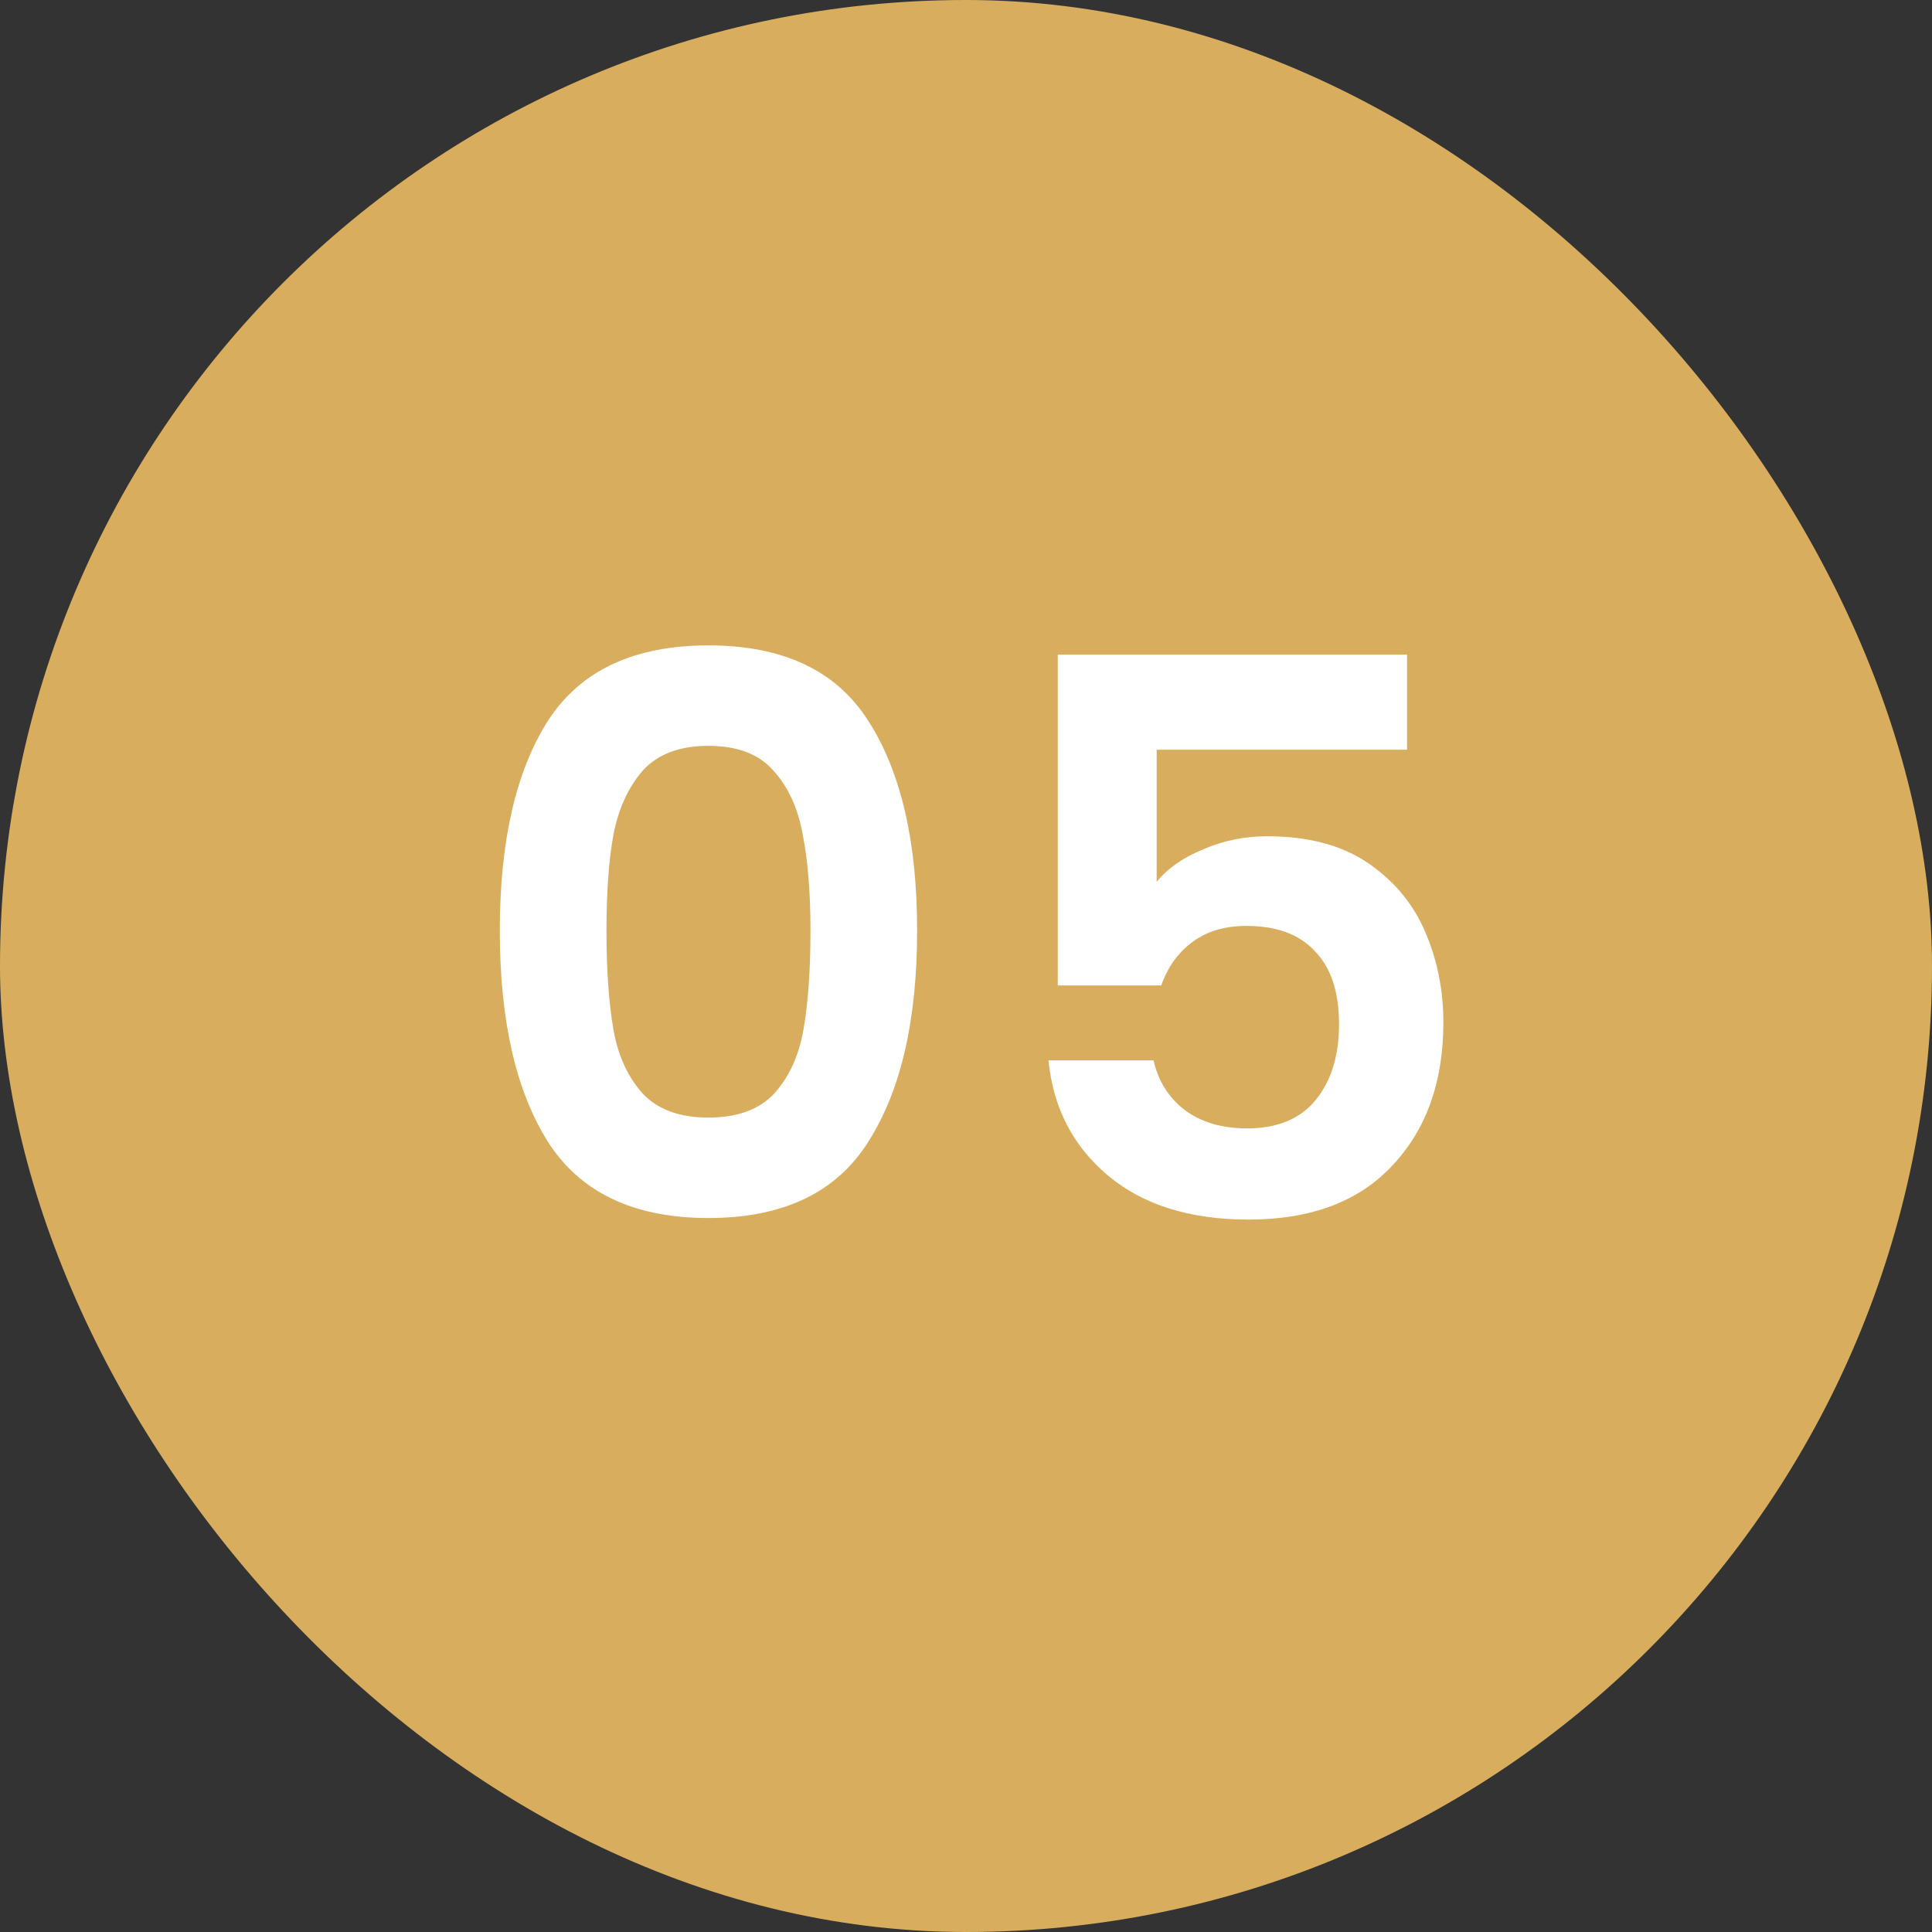 <svg xmlns="http://www.w3.org/2000/svg" width="80" height="80" viewBox="0 0 80 80" fill="none"><rect x="0" y="0" width="80" height="80" fill="#333333" stroke="none"/><rect width="80" height="80" rx="40" fill="#D8AE5E"></rect><path d="M20.696 38.532C20.696 34.841 21.357 31.951 22.68 29.86C24.024 27.769 26.243 26.724 29.336 26.724C32.429 26.724 34.637 27.769 35.96 29.86C37.304 31.951 37.976 34.841 37.976 38.532C37.976 42.244 37.304 45.156 35.96 47.268C34.637 49.38 32.429 50.436 29.336 50.436C26.243 50.436 24.024 49.38 22.68 47.268C21.357 45.156 20.696 42.244 20.696 38.532ZM33.56 38.532C33.56 36.953 33.453 35.631 33.24 34.564C33.048 33.476 32.643 32.591 32.024 31.908C31.427 31.225 30.531 30.884 29.336 30.884C28.141 30.884 27.235 31.225 26.616 31.908C26.019 32.591 25.613 33.476 25.4 34.564C25.208 35.631 25.112 36.953 25.112 38.532C25.112 40.153 25.208 41.519 25.4 42.628C25.592 43.716 25.997 44.601 26.616 45.284C27.235 45.945 28.141 46.276 29.336 46.276C30.531 46.276 31.437 45.945 32.056 45.284C32.675 44.601 33.08 43.716 33.272 42.628C33.464 41.519 33.56 40.153 33.56 38.532ZM58.264 31.044H47.895V36.516C48.343 35.961 48.983 35.513 49.816 35.172C50.648 34.809 51.533 34.628 52.471 34.628C54.178 34.628 55.575 35.001 56.663 35.748C57.752 36.495 58.541 37.455 59.032 38.628C59.522 39.78 59.767 41.017 59.767 42.34C59.767 44.793 59.063 46.767 57.656 48.26C56.269 49.753 54.285 50.5 51.703 50.5C49.272 50.5 47.33 49.892 45.88 48.676C44.429 47.46 43.608 45.871 43.416 43.908H47.767C47.959 44.761 48.386 45.444 49.047 45.956C49.73 46.468 50.594 46.724 51.639 46.724C52.898 46.724 53.847 46.329 54.487 45.54C55.127 44.751 55.447 43.705 55.447 42.404C55.447 41.081 55.117 40.079 54.456 39.396C53.816 38.692 52.866 38.34 51.608 38.34C50.712 38.34 49.965 38.564 49.367 39.012C48.77 39.46 48.343 40.057 48.087 40.804H43.8V27.108H58.264V31.044Z" fill="white"></path></svg>